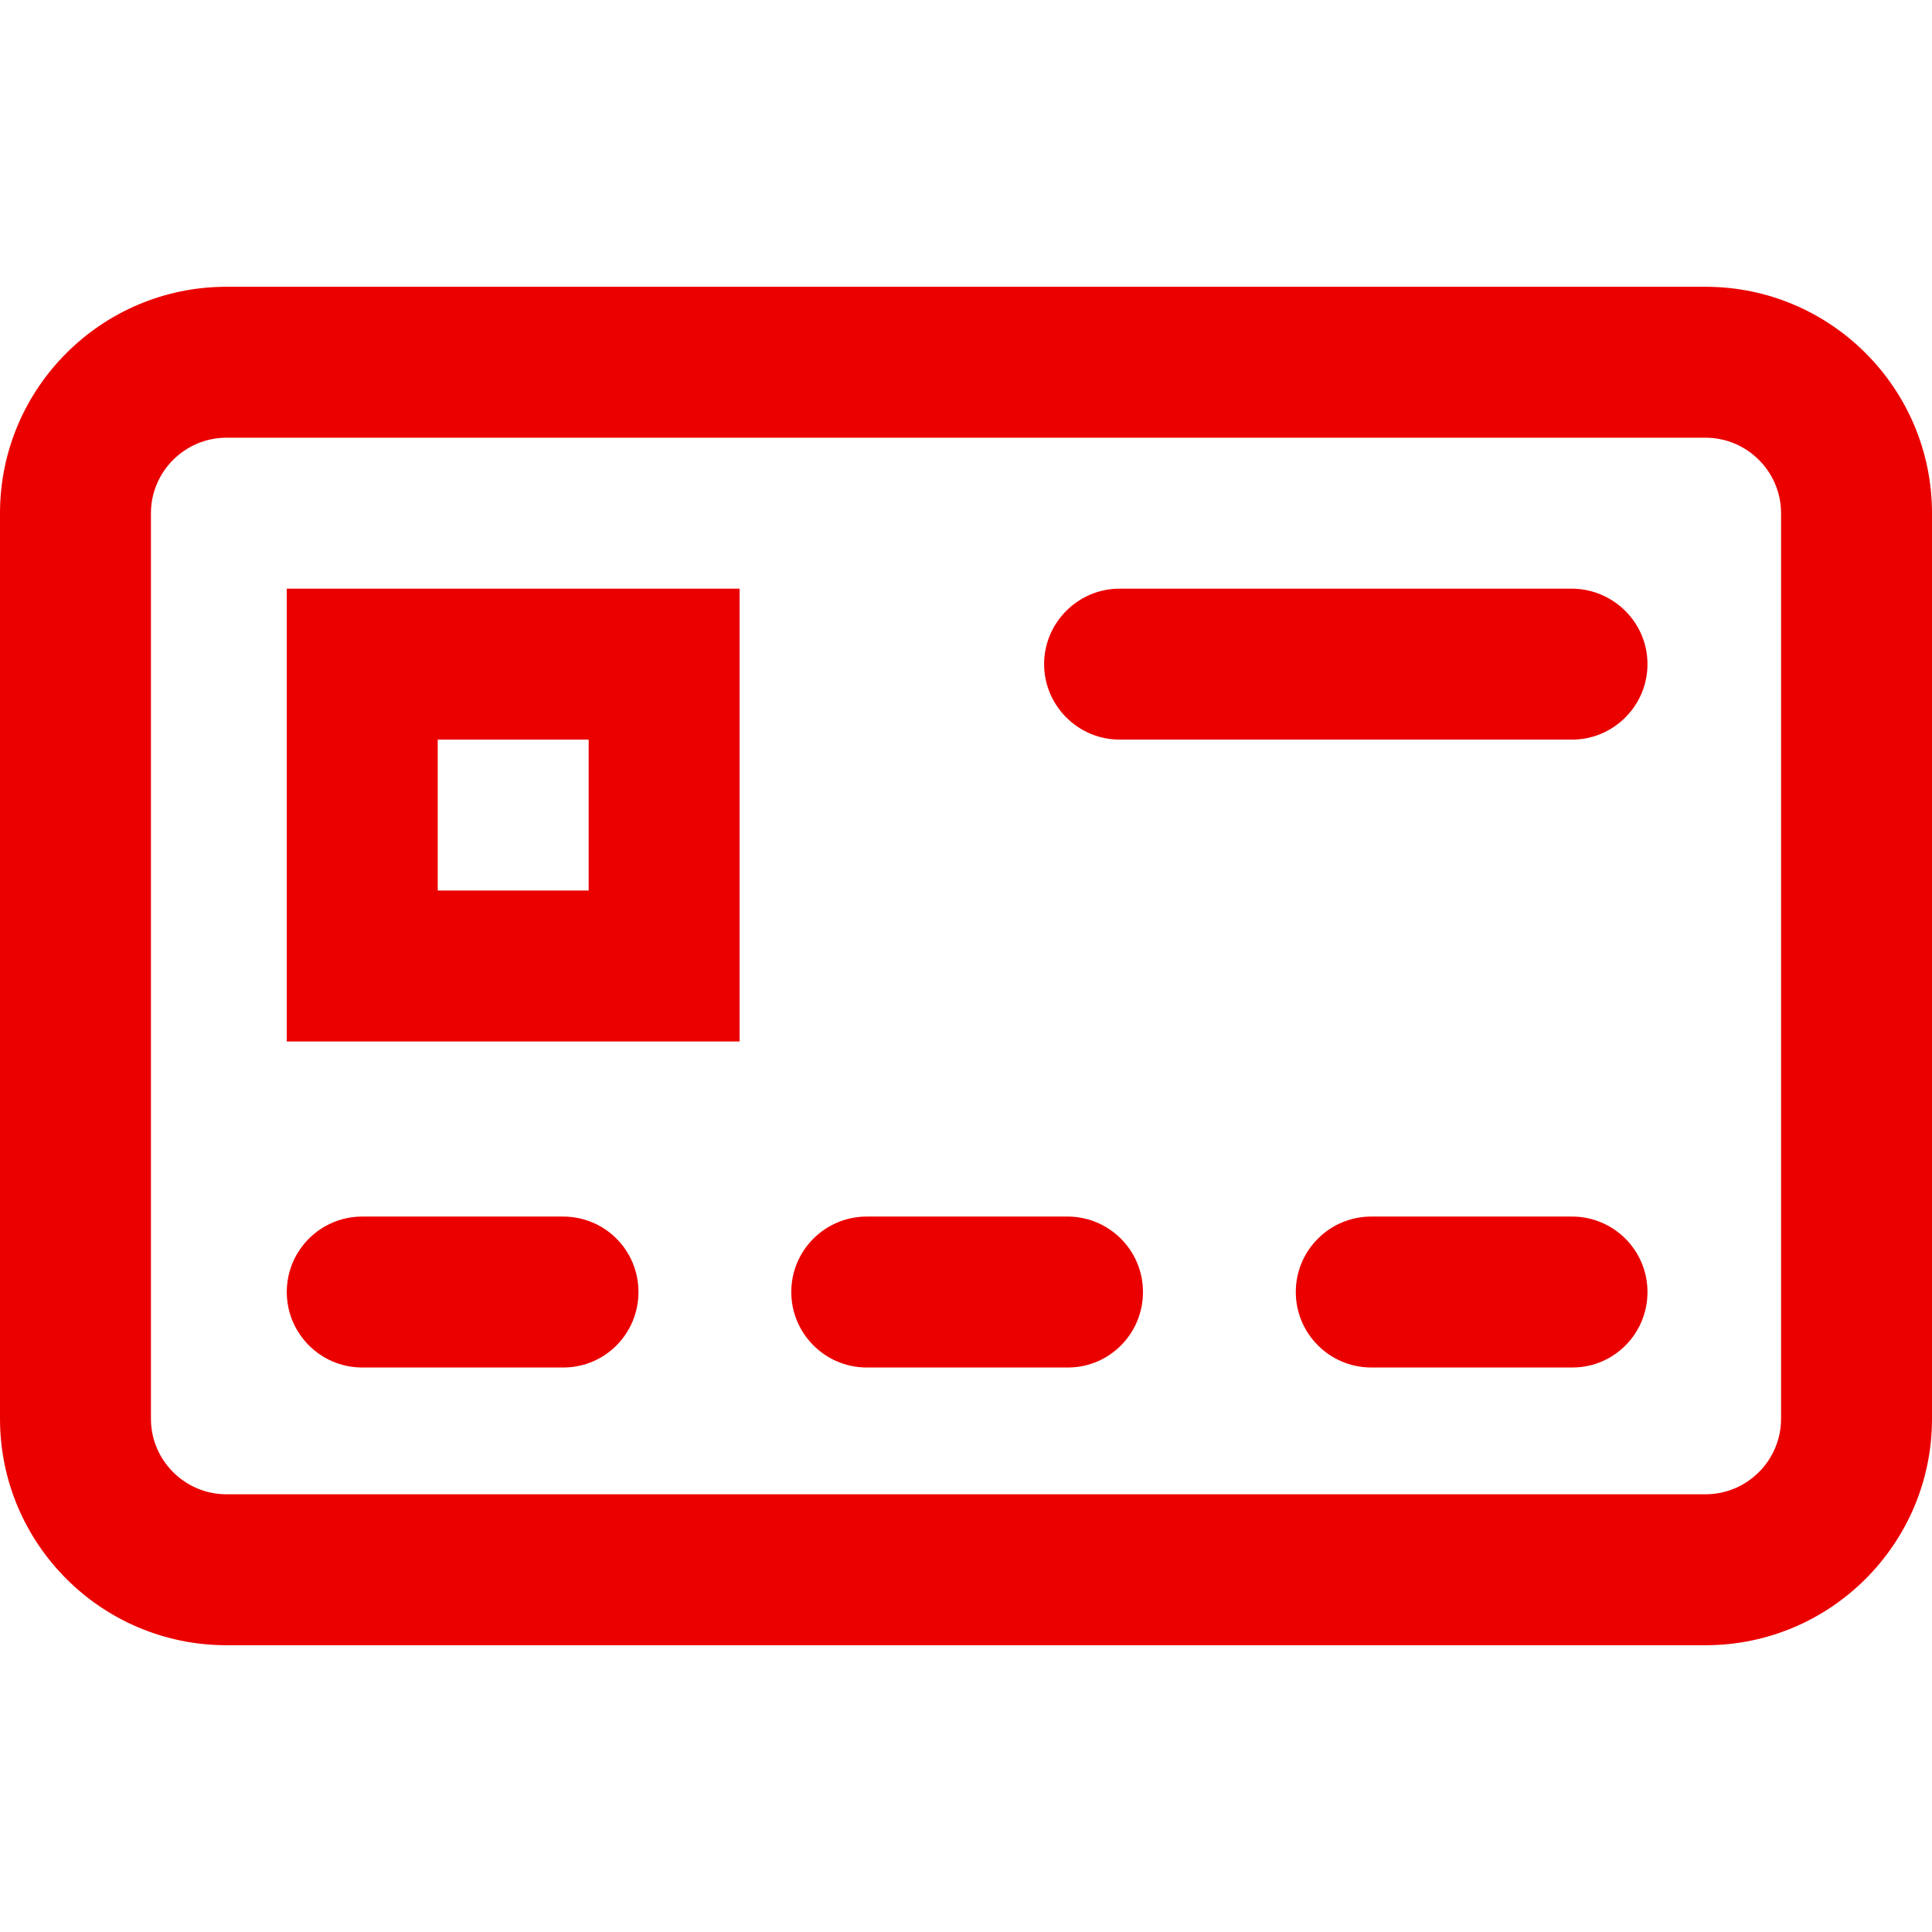 <?xml version="1.0" encoding="utf-8"?>
<!-- Generator: Adobe Illustrator 25.2.0, SVG Export Plug-In . SVG Version: 6.00 Build 0)  -->
<svg version="1.1" id="Capa_1" xmlns="http://www.w3.org/2000/svg" xmlns:xlink="http://www.w3.org/1999/xlink" x="0px" y="0px"
	 viewBox="0 0 512 512" style="enable-background:new 0 0 512 512;" xml:space="preserve">
<style type="text/css">
	.st0{fill:#EB0000;}
</style>
<g>
	<path class="st0" d="M417,156L417,156l-120,0v0c-0.1,0-0.2,0-0.3,0c-11,0-20,9-20,20s9,20,20,20c0.1,0,0.2,0,0.3,0v0h120v0
		c10.8-0.2,19.6-9.1,19.6-20S427.8,156.3,417,156z"/>
	<path class="st0" d="M452,76H60c-33.1,0-60,26.9-60,60V376c0,33.1,26.9,60,60,60H452c33.1,0,60-26.9,60-60V136
		C512,102.9,485.1,76,452,76z M472,376c0,11-9,20-20,20H60c-11,0-20-9-20-20V136c0-11,9-20,20-20H452c11,0,20,9,20,20V376z"/>
	<path class="st0" d="M76,276h120V156H76V276z M116,196h40v40h-40V196z"/>
	<path class="st0" d="M149.2,322.4c-0.2,0-0.4,0-0.5,0H96.5c-0.2,0-0.4,0-0.5,0c-11,0-20,8.9-20,20c0,11,8.9,19.9,19.8,20v0h53.7v0
		c10.9-0.1,19.7-9,19.7-20C169.2,331.3,160.3,322.4,149.2,322.4z"/>
	<path class="st0" d="M416.6,322.4c-0.2,0-0.4,0-0.5,0h-52.2c-0.2,0-0.4,0-0.5,0c-11,0-20,8.9-20,20c0,11,8.9,19.9,19.8,20v0h53.7v0
		c10.9-0.1,19.7-9,19.7-20C436.6,331.3,427.6,322.4,416.6,322.4z"/>
	<path class="st0" d="M282.9,322.4c-0.2,0-0.4,0-0.5,0h-52.2c-0.2,0-0.4,0-0.5,0c-11,0-20,8.9-20,20c0,11,8.9,19.9,19.8,20v0h53.7v0
		c10.9-0.1,19.7-9,19.7-20C302.9,331.3,293.9,322.4,282.9,322.4z"/>
</g>
</svg>
